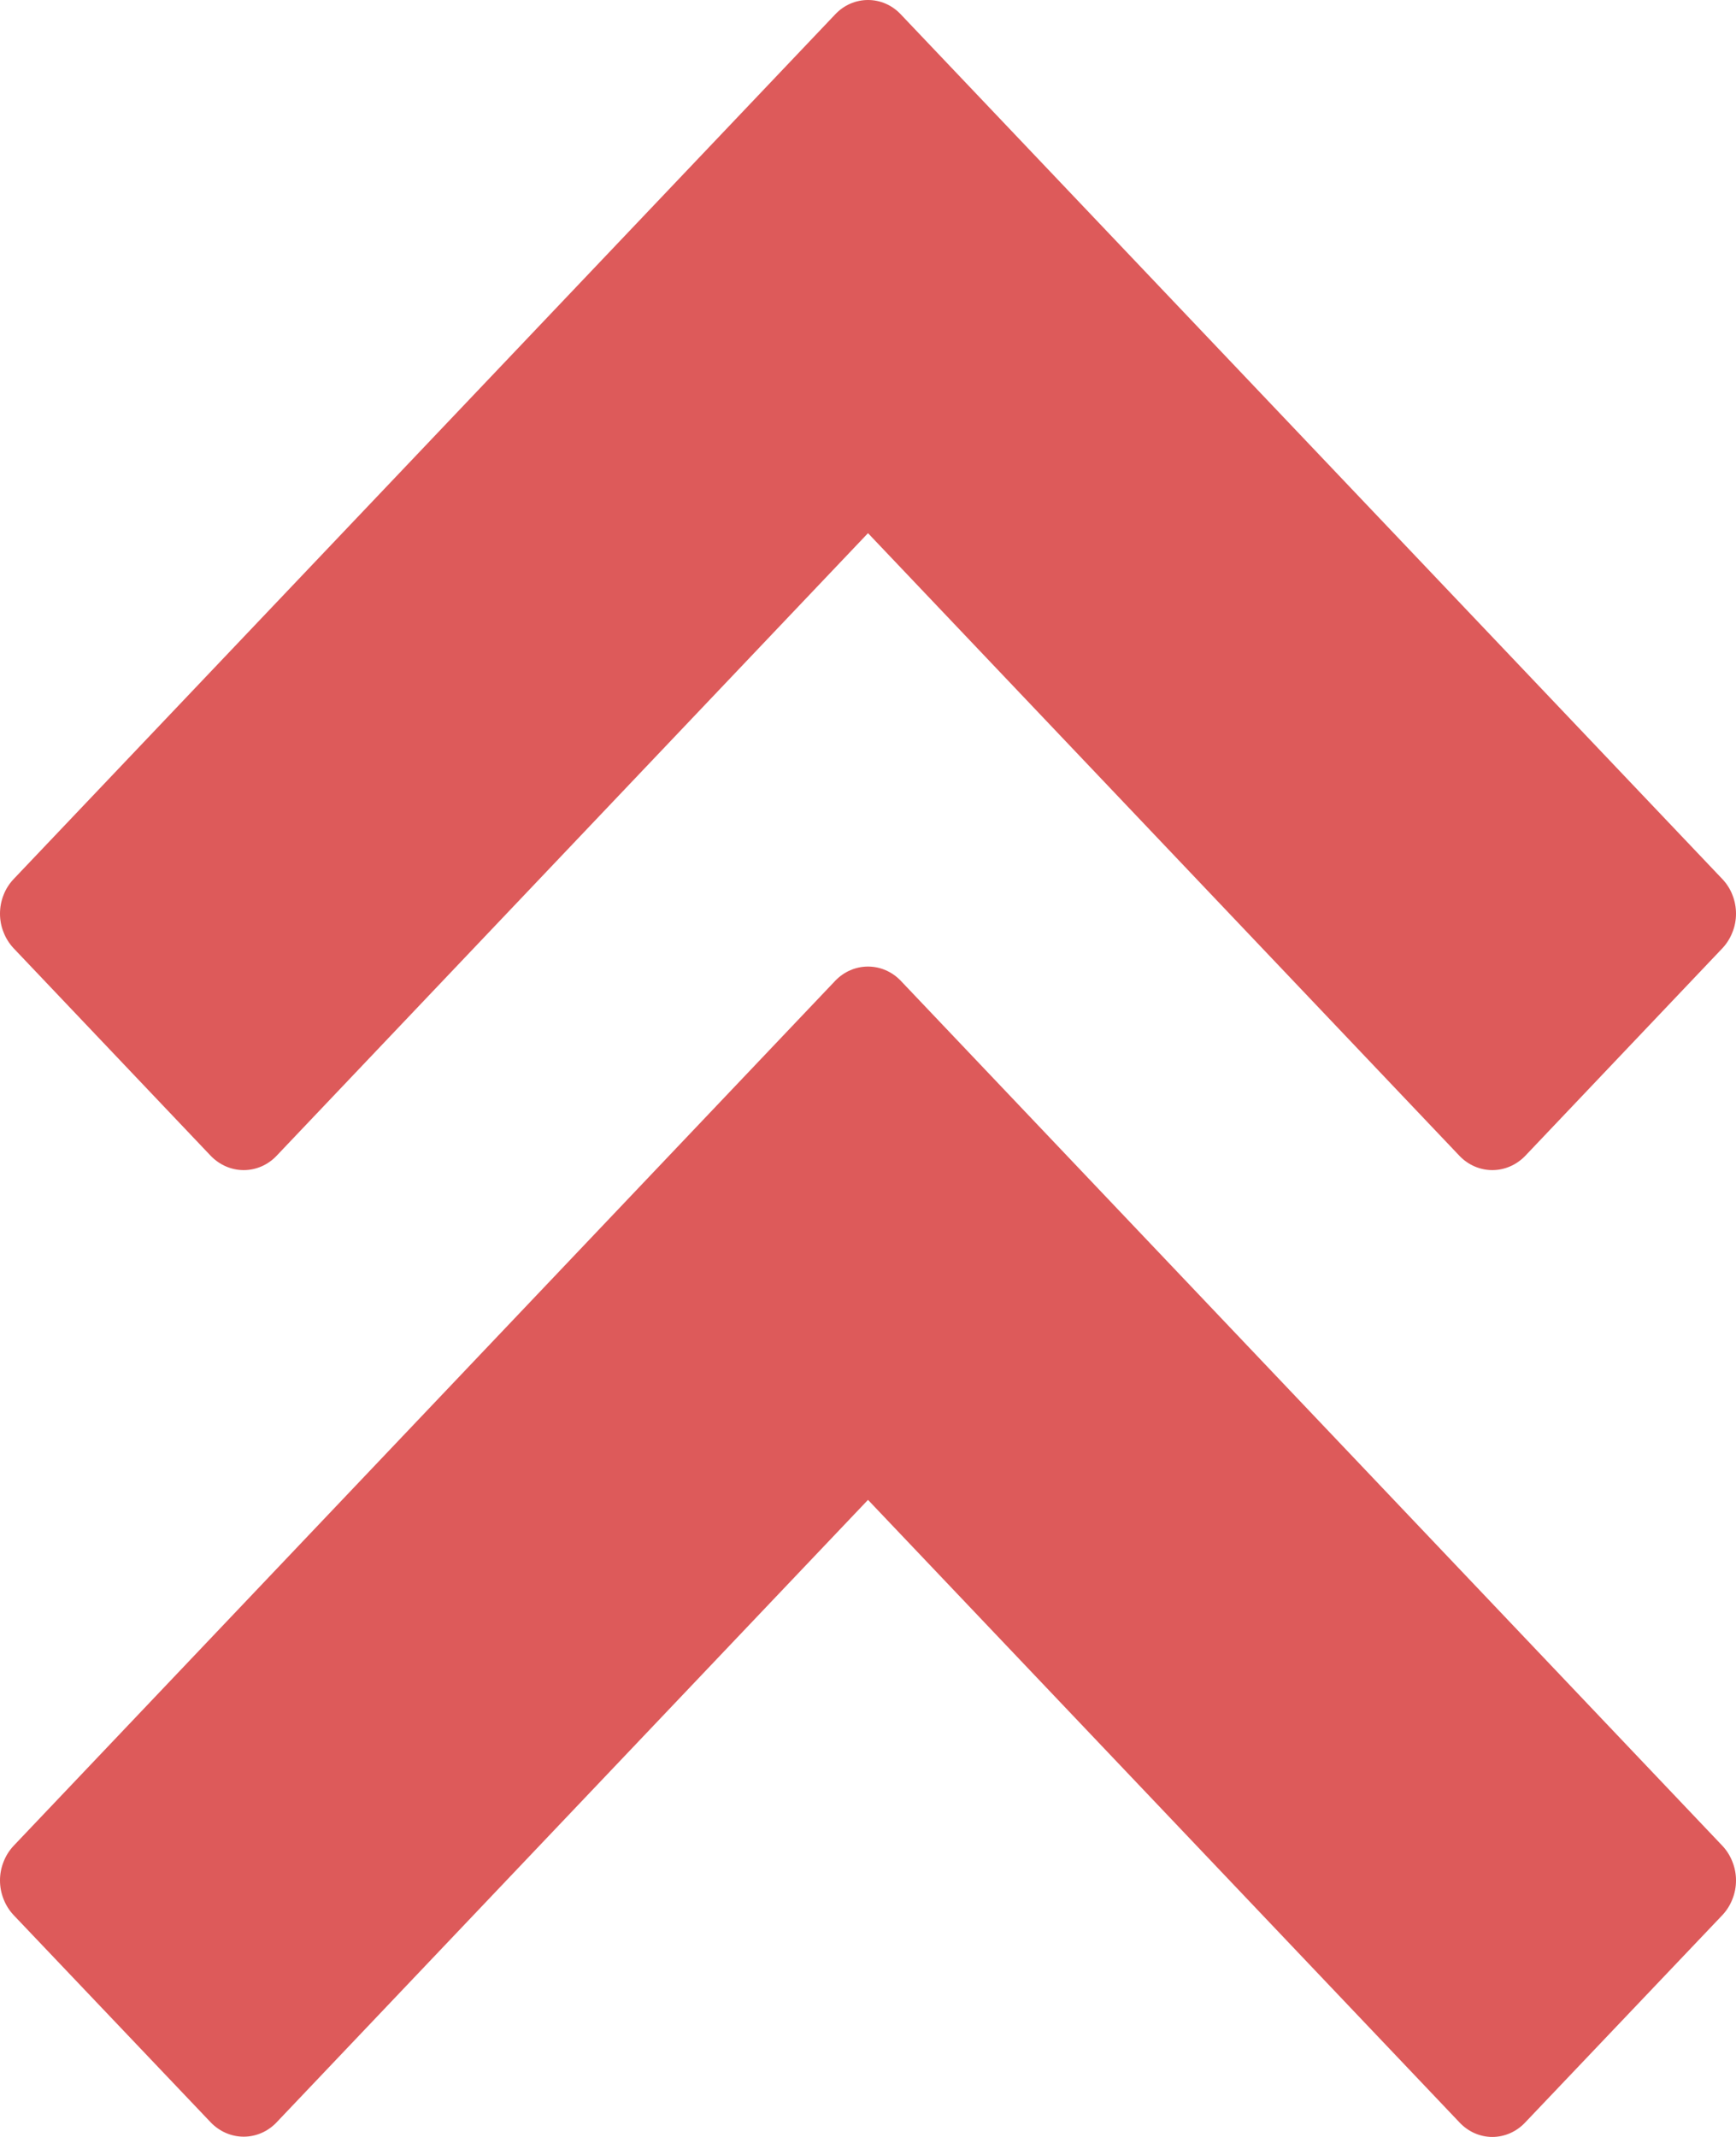 <svg width="13" height="16" viewBox="0 0 13 16" fill="none" xmlns="http://www.w3.org/2000/svg">
<path d="M11.175 8.761C11.084 8.761 10.995 8.723 10.93 8.655L6.5 3.992L2.07 8.655C2.005 8.723 1.917 8.761 1.825 8.761C1.733 8.761 1.645 8.723 1.579 8.655L0.102 7.1C0.07 7.066 0.044 7.025 0.027 6.981C0.009 6.937 0 6.889 0 6.841C0 6.793 0.009 6.745 0.027 6.7C0.044 6.656 0.07 6.616 0.102 6.582L6.255 0.107C6.32 0.038 6.408 0 6.5 0C6.592 0 6.68 0.038 6.745 0.107L12.898 6.582C12.93 6.616 12.956 6.656 12.973 6.7C12.991 6.745 13 6.793 13 6.841C13 6.889 12.991 6.937 12.973 6.981C12.956 7.025 12.93 7.066 12.898 7.1L11.421 8.655C11.355 8.723 11.267 8.761 11.175 8.761Z" fill="#DD5A5A"/>
<path d="M11.175 16C11.083 16 10.995 15.961 10.93 15.892L6.5 11.23L2.07 15.892C2.005 15.96 1.917 15.998 1.825 15.998C1.733 15.998 1.645 15.96 1.579 15.892L0.102 14.339C0.07 14.305 0.044 14.264 0.027 14.22C0.009 14.175 0 14.128 0 14.079C0 14.031 0.009 13.984 0.027 13.939C0.044 13.895 0.07 13.854 0.102 13.82L6.255 7.343C6.32 7.275 6.408 7.237 6.5 7.237C6.592 7.237 6.68 7.275 6.745 7.343L12.898 13.82C12.93 13.854 12.956 13.895 12.973 13.939C12.991 13.984 13 14.031 13 14.079C13 14.128 12.991 14.175 12.973 14.22C12.956 14.264 12.93 14.305 12.898 14.339L11.421 15.892C11.356 15.961 11.268 16 11.175 16Z" fill="#DD5A5A"/>
</svg>

